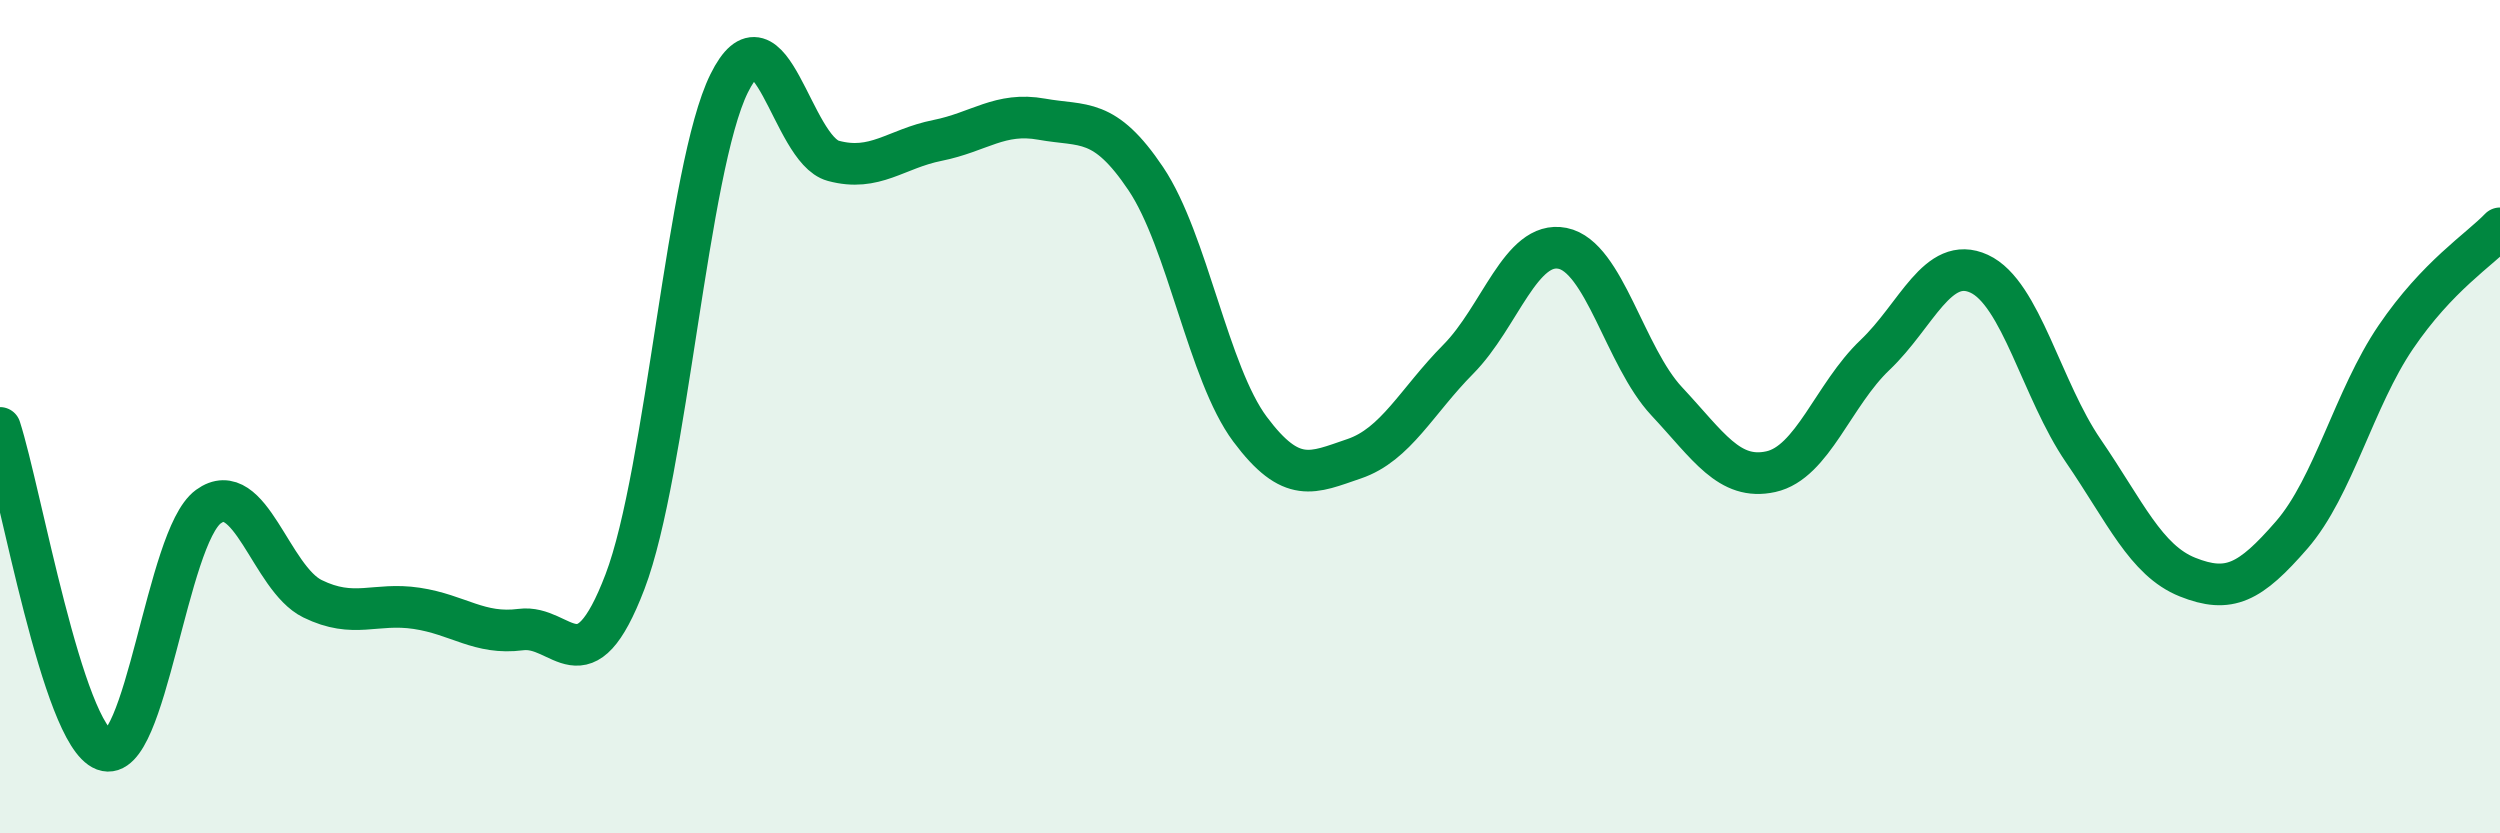 
    <svg width="60" height="20" viewBox="0 0 60 20" xmlns="http://www.w3.org/2000/svg">
      <path
        d="M 0,10.27 C 0.5,11.82 1.5,17.62 2.5,18 C 3.5,18.38 4,12.89 5,12.16 C 6,11.43 6.5,13.88 7.5,14.37 C 8.5,14.86 9,14.45 10,14.6 C 11,14.75 11.5,15.24 12.5,15.11 C 13.5,14.98 14,16.58 15,13.96 C 16,11.34 16.5,4.02 17.5,2 C 18.5,-0.02 19,3.59 20,3.86 C 21,4.13 21.5,3.57 22.5,3.37 C 23.5,3.17 24,2.68 25,2.86 C 26,3.04 26.5,2.8 27.5,4.29 C 28.5,5.78 29,8.96 30,10.3 C 31,11.64 31.5,11.35 32.5,11.01 C 33.5,10.67 34,9.63 35,8.62 C 36,7.61 36.5,5.76 37.5,5.96 C 38.5,6.16 39,8.56 40,9.63 C 41,10.7 41.5,11.54 42.5,11.32 C 43.5,11.1 44,9.47 45,8.52 C 46,7.57 46.5,6.11 47.5,6.57 C 48.5,7.03 49,9.36 50,10.82 C 51,12.28 51.5,13.45 52.5,13.85 C 53.5,14.25 54,13.99 55,12.84 C 56,11.69 56.5,9.56 57.5,8.09 C 58.5,6.62 59.5,6 60,5.48L60 20L0 20Z"
        fill="#008740"
        opacity="0.1"
        stroke-linecap="round"
        stroke-linejoin="round"
      />
      <path
        d="M 0,10.27 C 0.5,11.82 1.5,17.62 2.5,18 C 3.5,18.38 4,12.89 5,12.16 C 6,11.43 6.5,13.88 7.5,14.37 C 8.5,14.86 9,14.45 10,14.6 C 11,14.75 11.5,15.24 12.5,15.11 C 13.5,14.98 14,16.58 15,13.96 C 16,11.34 16.5,4.02 17.5,2 C 18.5,-0.02 19,3.59 20,3.86 C 21,4.13 21.5,3.57 22.5,3.37 C 23.5,3.17 24,2.68 25,2.86 C 26,3.04 26.5,2.8 27.5,4.29 C 28.5,5.78 29,8.96 30,10.3 C 31,11.64 31.5,11.35 32.5,11.01 C 33.5,10.67 34,9.63 35,8.62 C 36,7.61 36.5,5.76 37.5,5.96 C 38.5,6.16 39,8.56 40,9.63 C 41,10.7 41.5,11.54 42.5,11.32 C 43.5,11.1 44,9.47 45,8.52 C 46,7.57 46.5,6.11 47.5,6.57 C 48.5,7.03 49,9.36 50,10.82 C 51,12.28 51.5,13.45 52.5,13.85 C 53.5,14.25 54,13.99 55,12.84 C 56,11.69 56.5,9.56 57.5,8.09 C 58.5,6.62 59.5,6 60,5.48"
        stroke="#008740"
        stroke-width="1"
        fill="none"
        stroke-linecap="round"
        stroke-linejoin="round"
      />
    </svg>
  